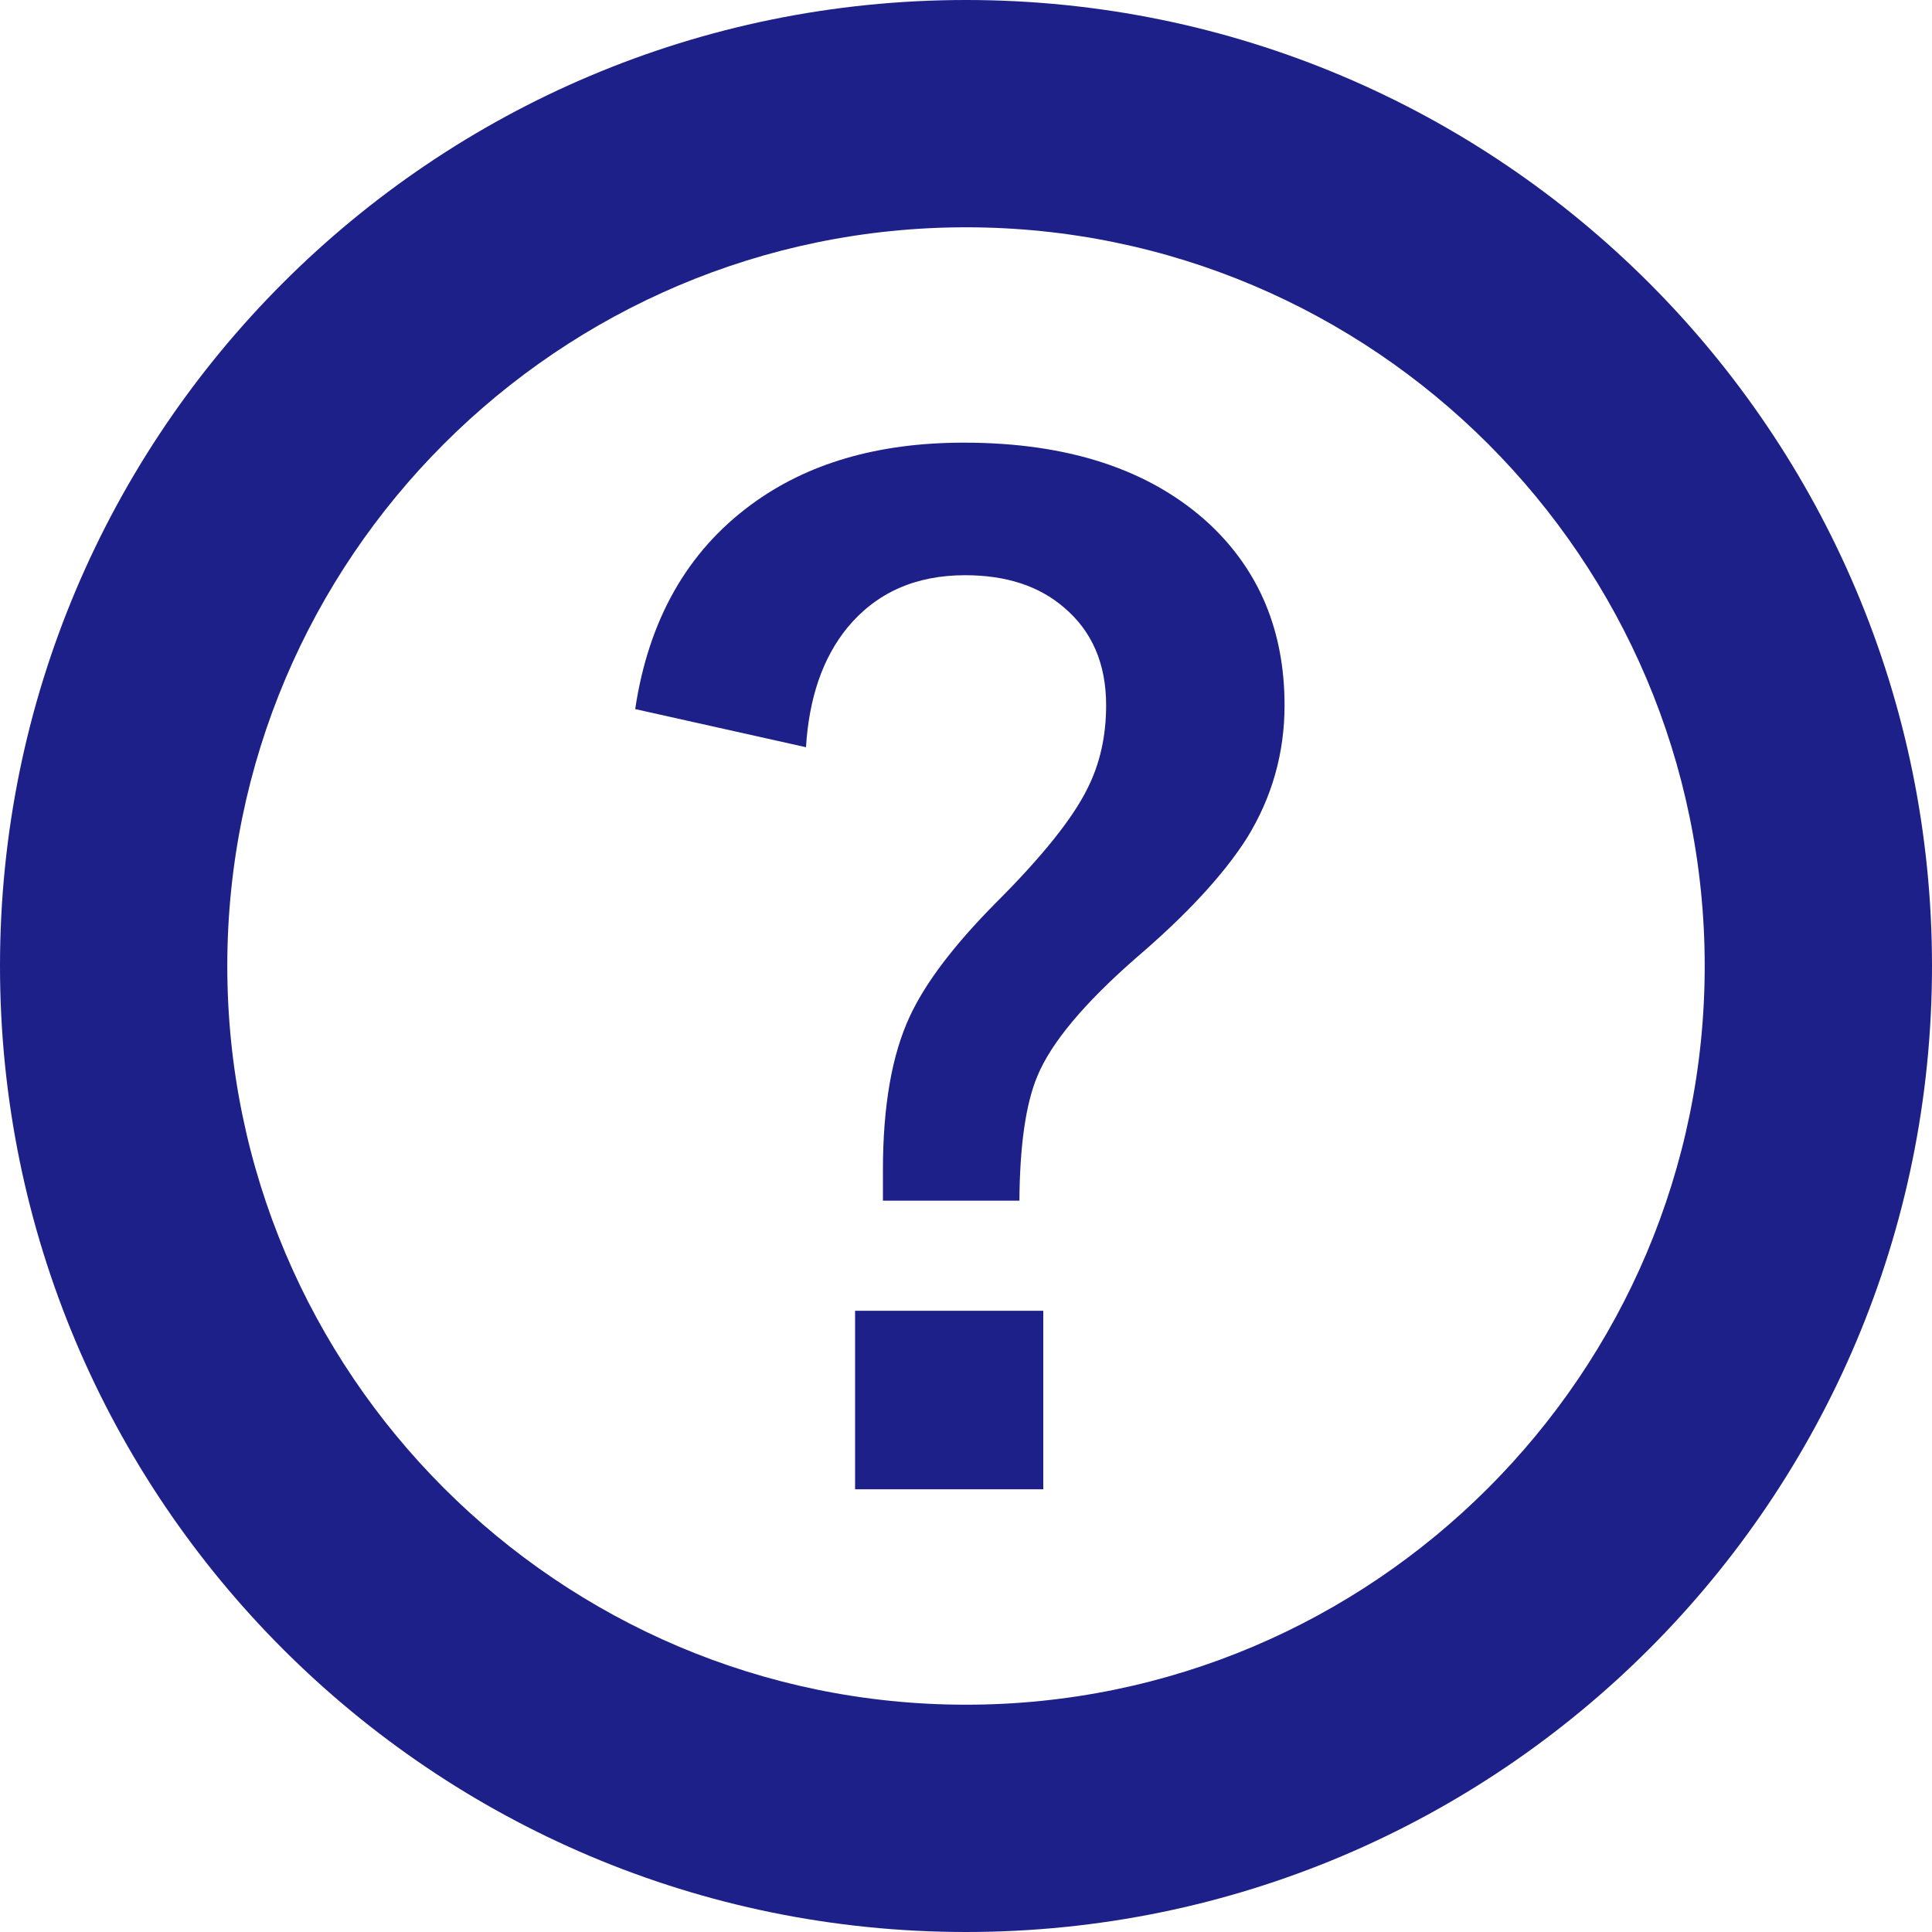 <?xml version="1.0" encoding="UTF-8"?><svg id="b" xmlns="http://www.w3.org/2000/svg" viewBox="0 0 34 34"><defs><style>.d{fill:none;}.d,.e{stroke-width:0px;}.e{fill:#1d2088;}</style></defs><g id="c"><path class="e" d="M17,4c7.168,0,13,5.832,13,13s-5.832,13-13,13-13-5.832-13-13,5.832-13,13-13M17,0C7.611,0,0,7.611,0,17s7.611,17,17,17,17-7.611,17-17S26.389,0,17,0h0Z"/><path class="e" d="M11.178,12.481c.235-1.571.915-2.771,2.038-3.598.986-.729,2.234-1.093,3.744-1.093,1.845,0,3.282.475,4.314,1.423.888.827,1.332,1.894,1.332,3.199,0,.842-.221,1.62-.66,2.333-.41.646-1.062,1.351-1.958,2.117-.911.797-1.487,1.487-1.73,2.071-.205.486-.311,1.219-.318,2.197h-2.402v-.535c0-1.138.16-2.045.479-2.721.273-.584.777-1.248,1.514-1.991.812-.812,1.347-1.48,1.605-2.004.22-.433.33-.922.33-1.468,0-.729-.247-1.302-.74-1.719-.44-.38-1.021-.569-1.741-.569-.873,0-1.563.307-2.072.922-.433.531-.675,1.233-.729,2.105l-3.005-.671ZM18.36,23.067v3.142h-3.312v-3.142h3.312Z"/><rect class="d" width="34" height="34"/></g></svg>
